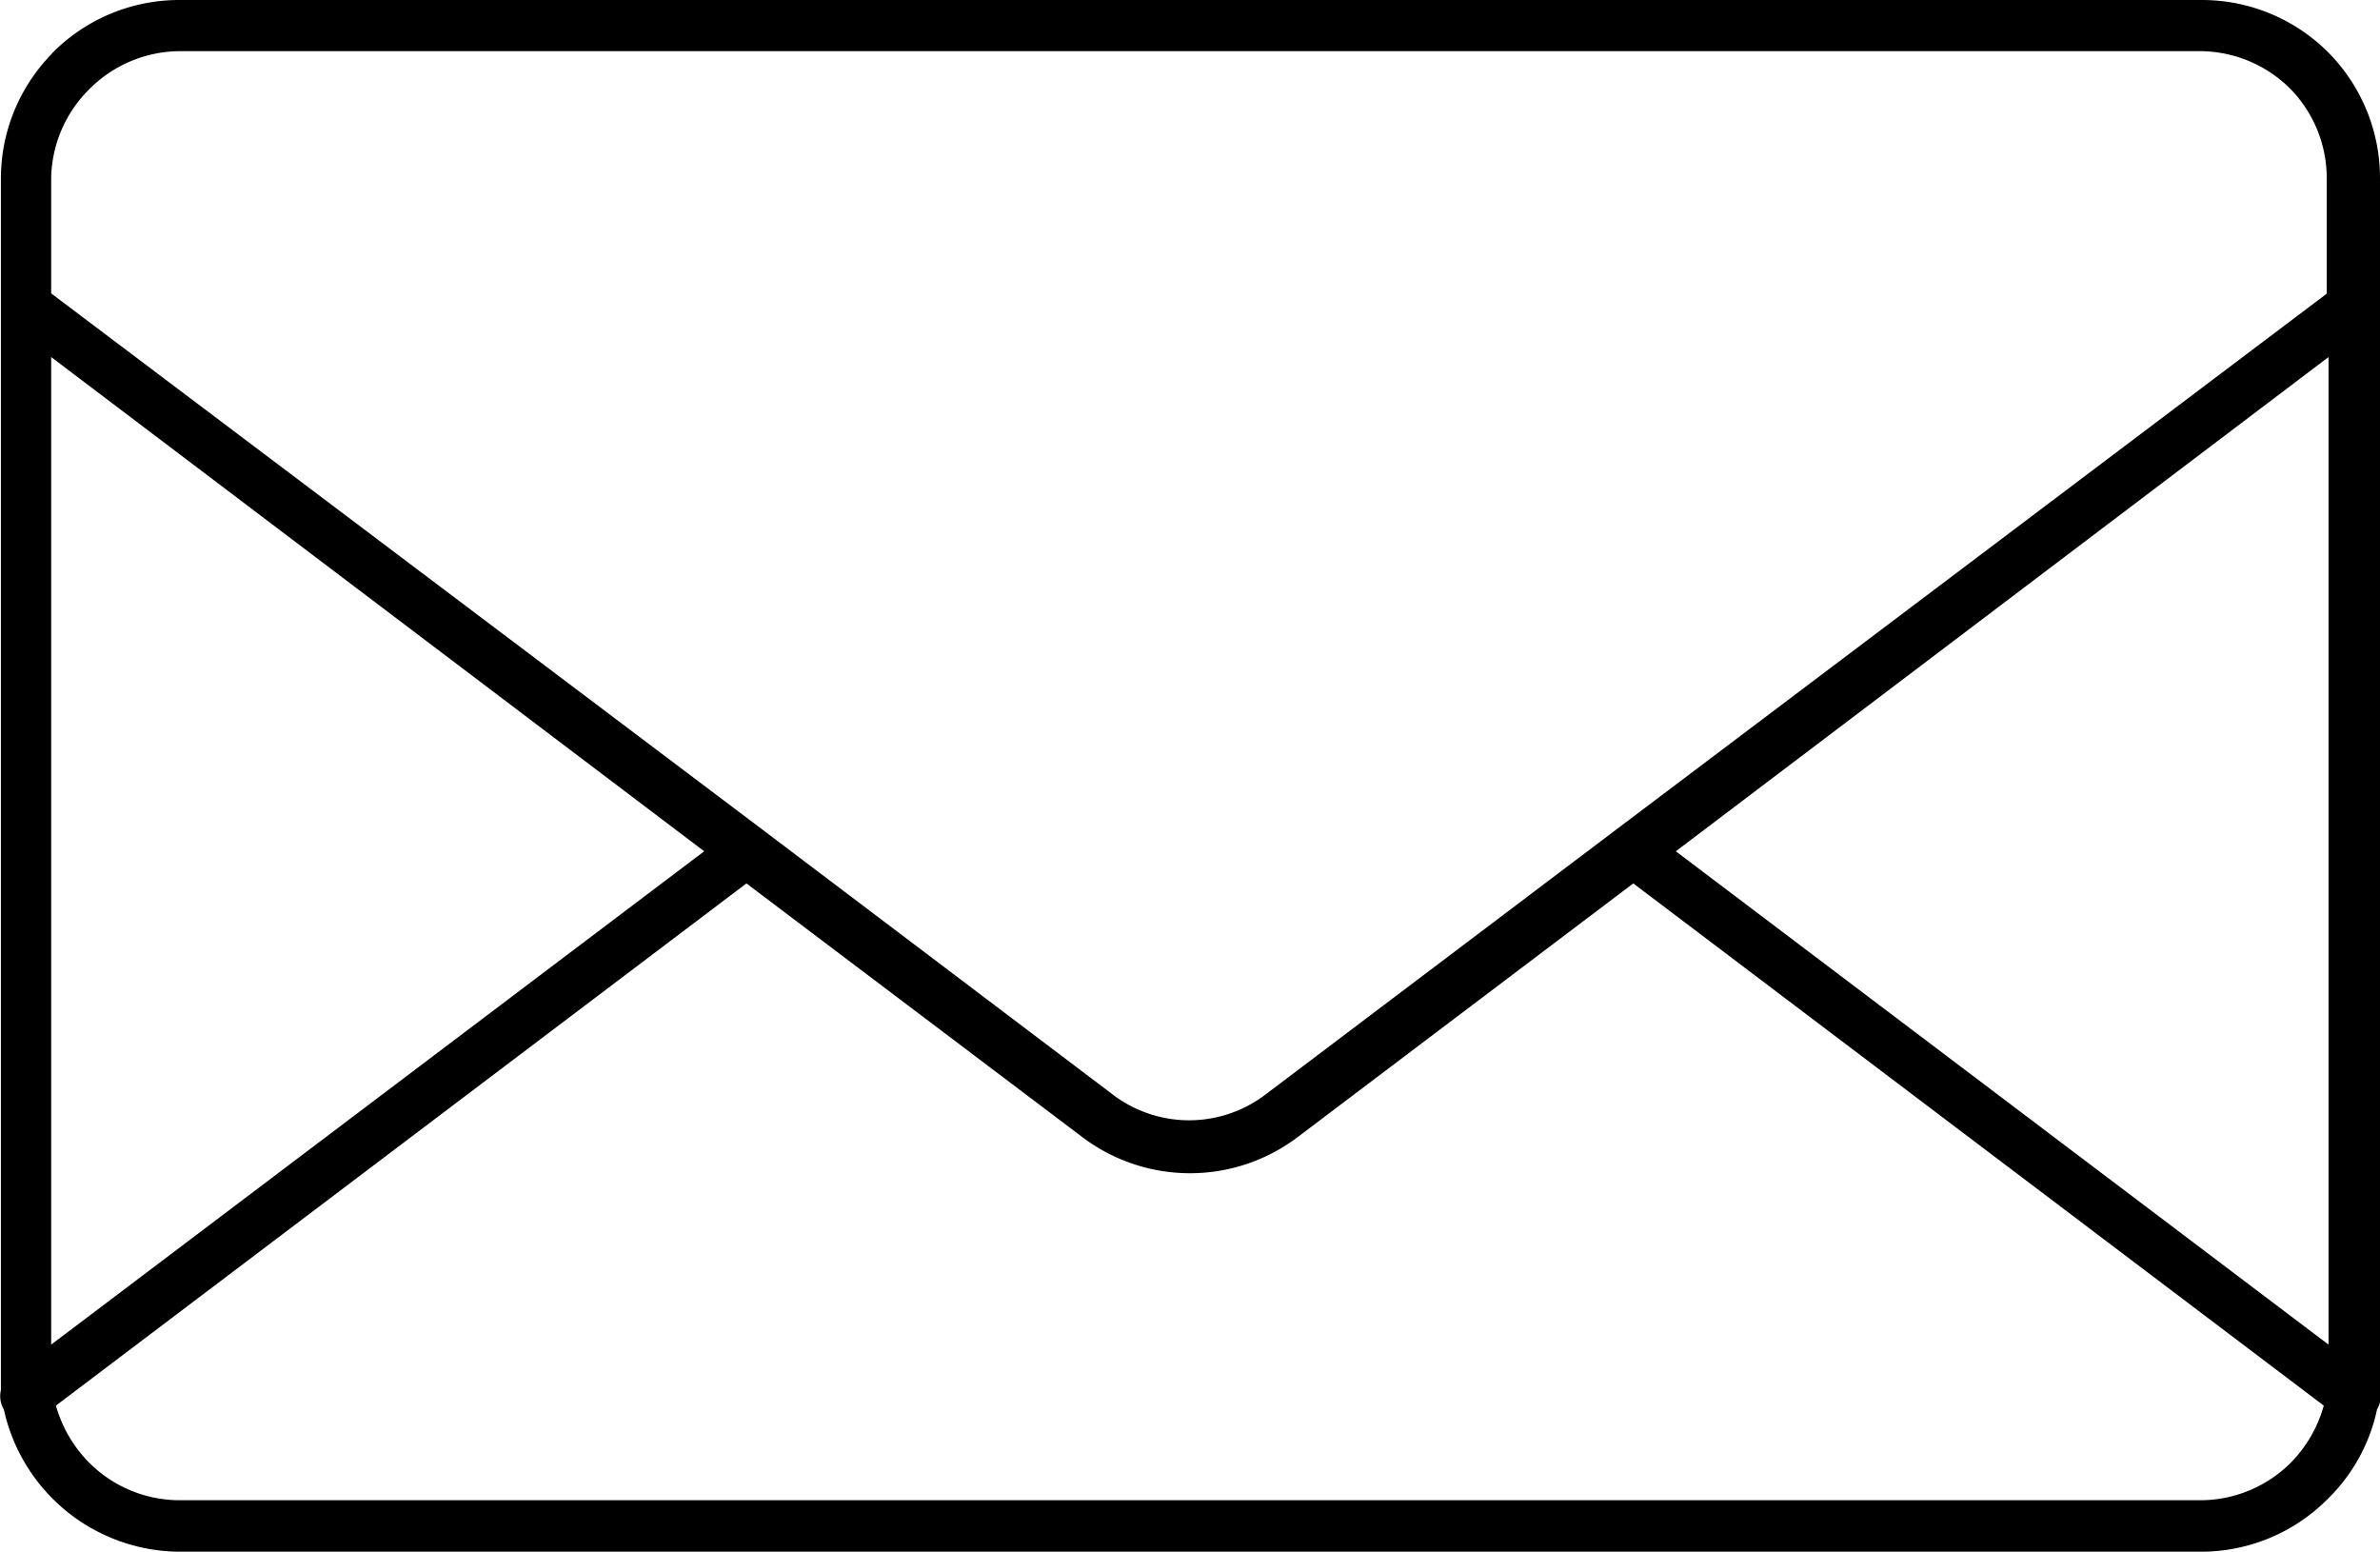 <svg xmlns="http://www.w3.org/2000/svg" viewBox="0 0 80 52.15"><defs><style>.cls-1{fill-rule:evenodd;}</style></defs><g id="レイヤー_2" data-name="レイヤー 2"><g id="img"><path class="cls-1" d="M80,46.72a.88.88,0,0,1-.1.65,5.93,5.93,0,0,1-1.65,3h0A6,6,0,0,1,74,52.15H6A6.08,6.08,0,0,1,.13,47.37a.88.88,0,0,1-.1-.65c0-.2,0-.41,0-.61V6A6,6,0,0,1,1.72,1.83l.05-.06A6,6,0,0,1,6,0H74a6,6,0,0,1,4.27,1.77h0A6,6,0,0,1,80,6V46.11c0,.2,0,.41,0,.61ZM1.72,9.86l23.88,18,0,0,11.77,8.9a4.24,4.24,0,0,0,5.2,0l11.77-8.89,0,0,23.87-18V6A4.3,4.3,0,0,0,77,3h0A4.31,4.31,0,0,0,74,1.72H6A4.31,4.31,0,0,0,3,3L3,3A4.3,4.3,0,0,0,1.72,6V9.86ZM78.27,12,56.33,28.61,78.27,45.19V12ZM54.9,29.69,43.64,38.2a6,6,0,0,1-7.28,0L25.09,29.69,1.88,47.24A4.42,4.42,0,0,0,3,49.16,4.3,4.3,0,0,0,6,50.42H74A4.31,4.31,0,0,0,77,49.16h0a4.42,4.42,0,0,0,1.11-1.92L54.9,29.69ZM23.67,28.61,1.72,12V45.19Z"/></g></g></svg>